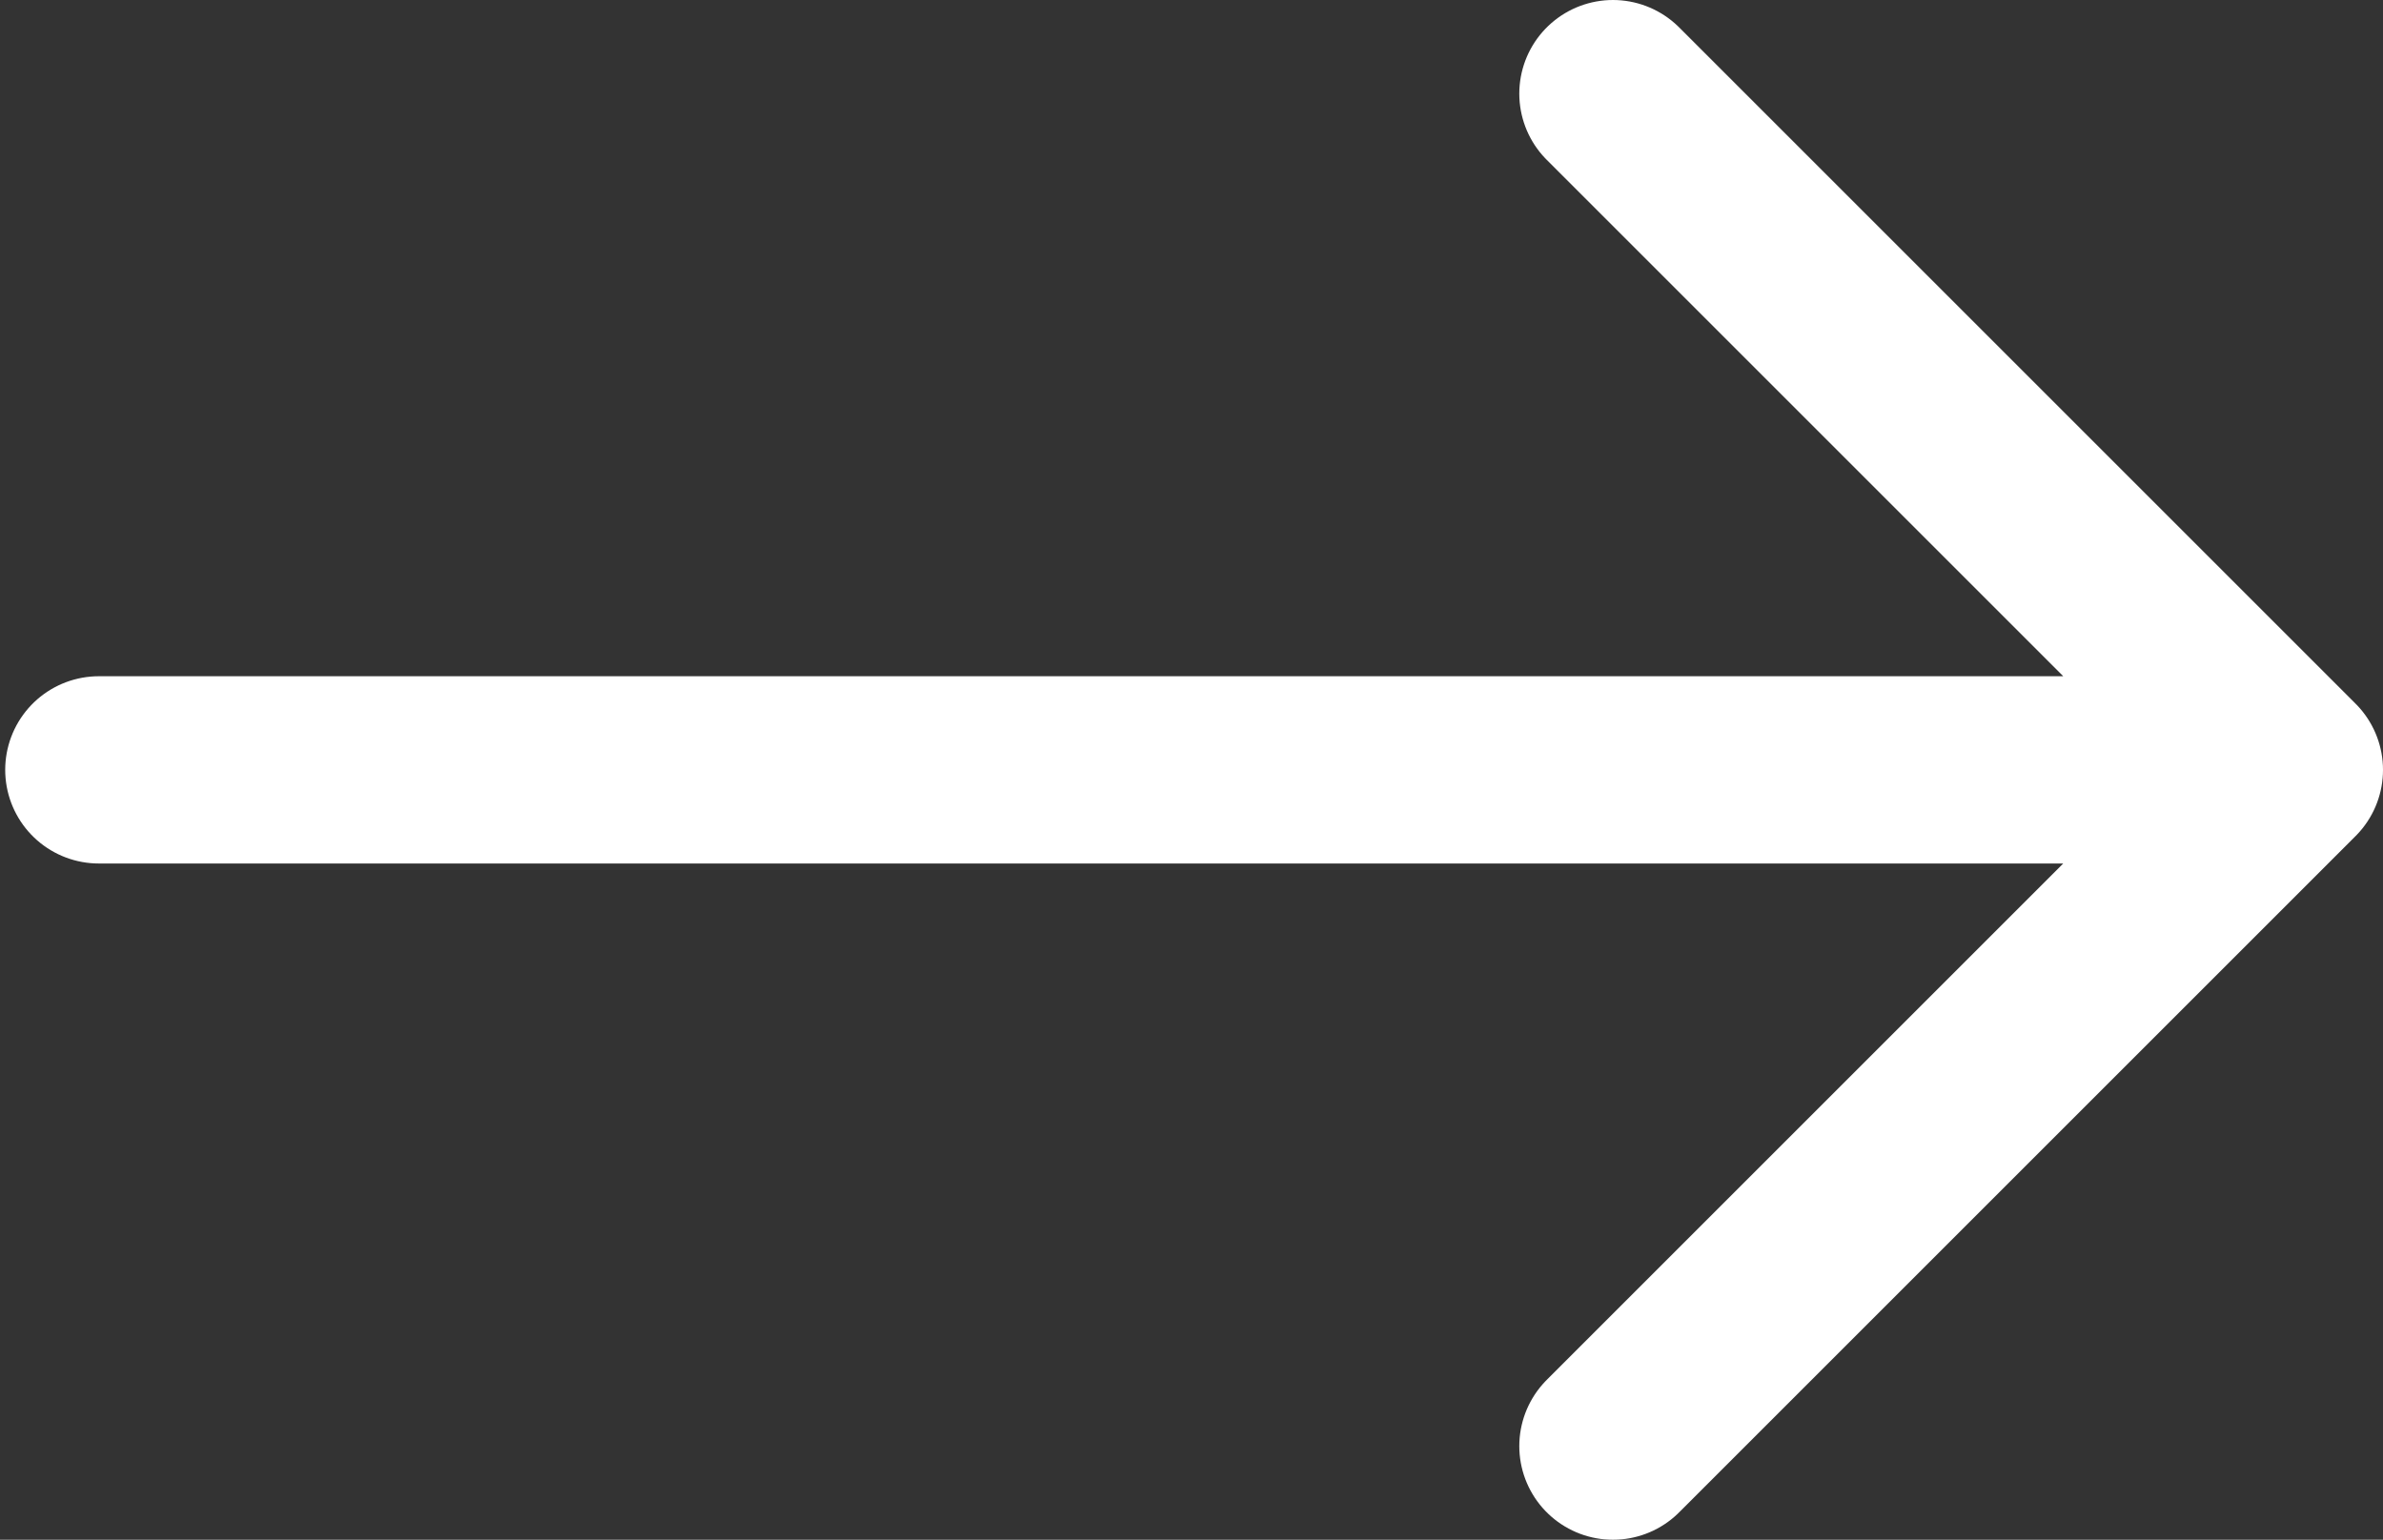 <?xml version="1.0" encoding="UTF-8"?> <svg xmlns="http://www.w3.org/2000/svg" width="229" height="148" viewBox="0 0 229 148" fill="none"><rect x="0" y="0" width="229" height="148" fill="#333333" stroke="none"/> <path d="M9.5 74H220M220 74L155 9M220 74L155 139" stroke="white" stroke-width="18" stroke-linecap="round" stroke-linejoin="round"></path> </svg> 